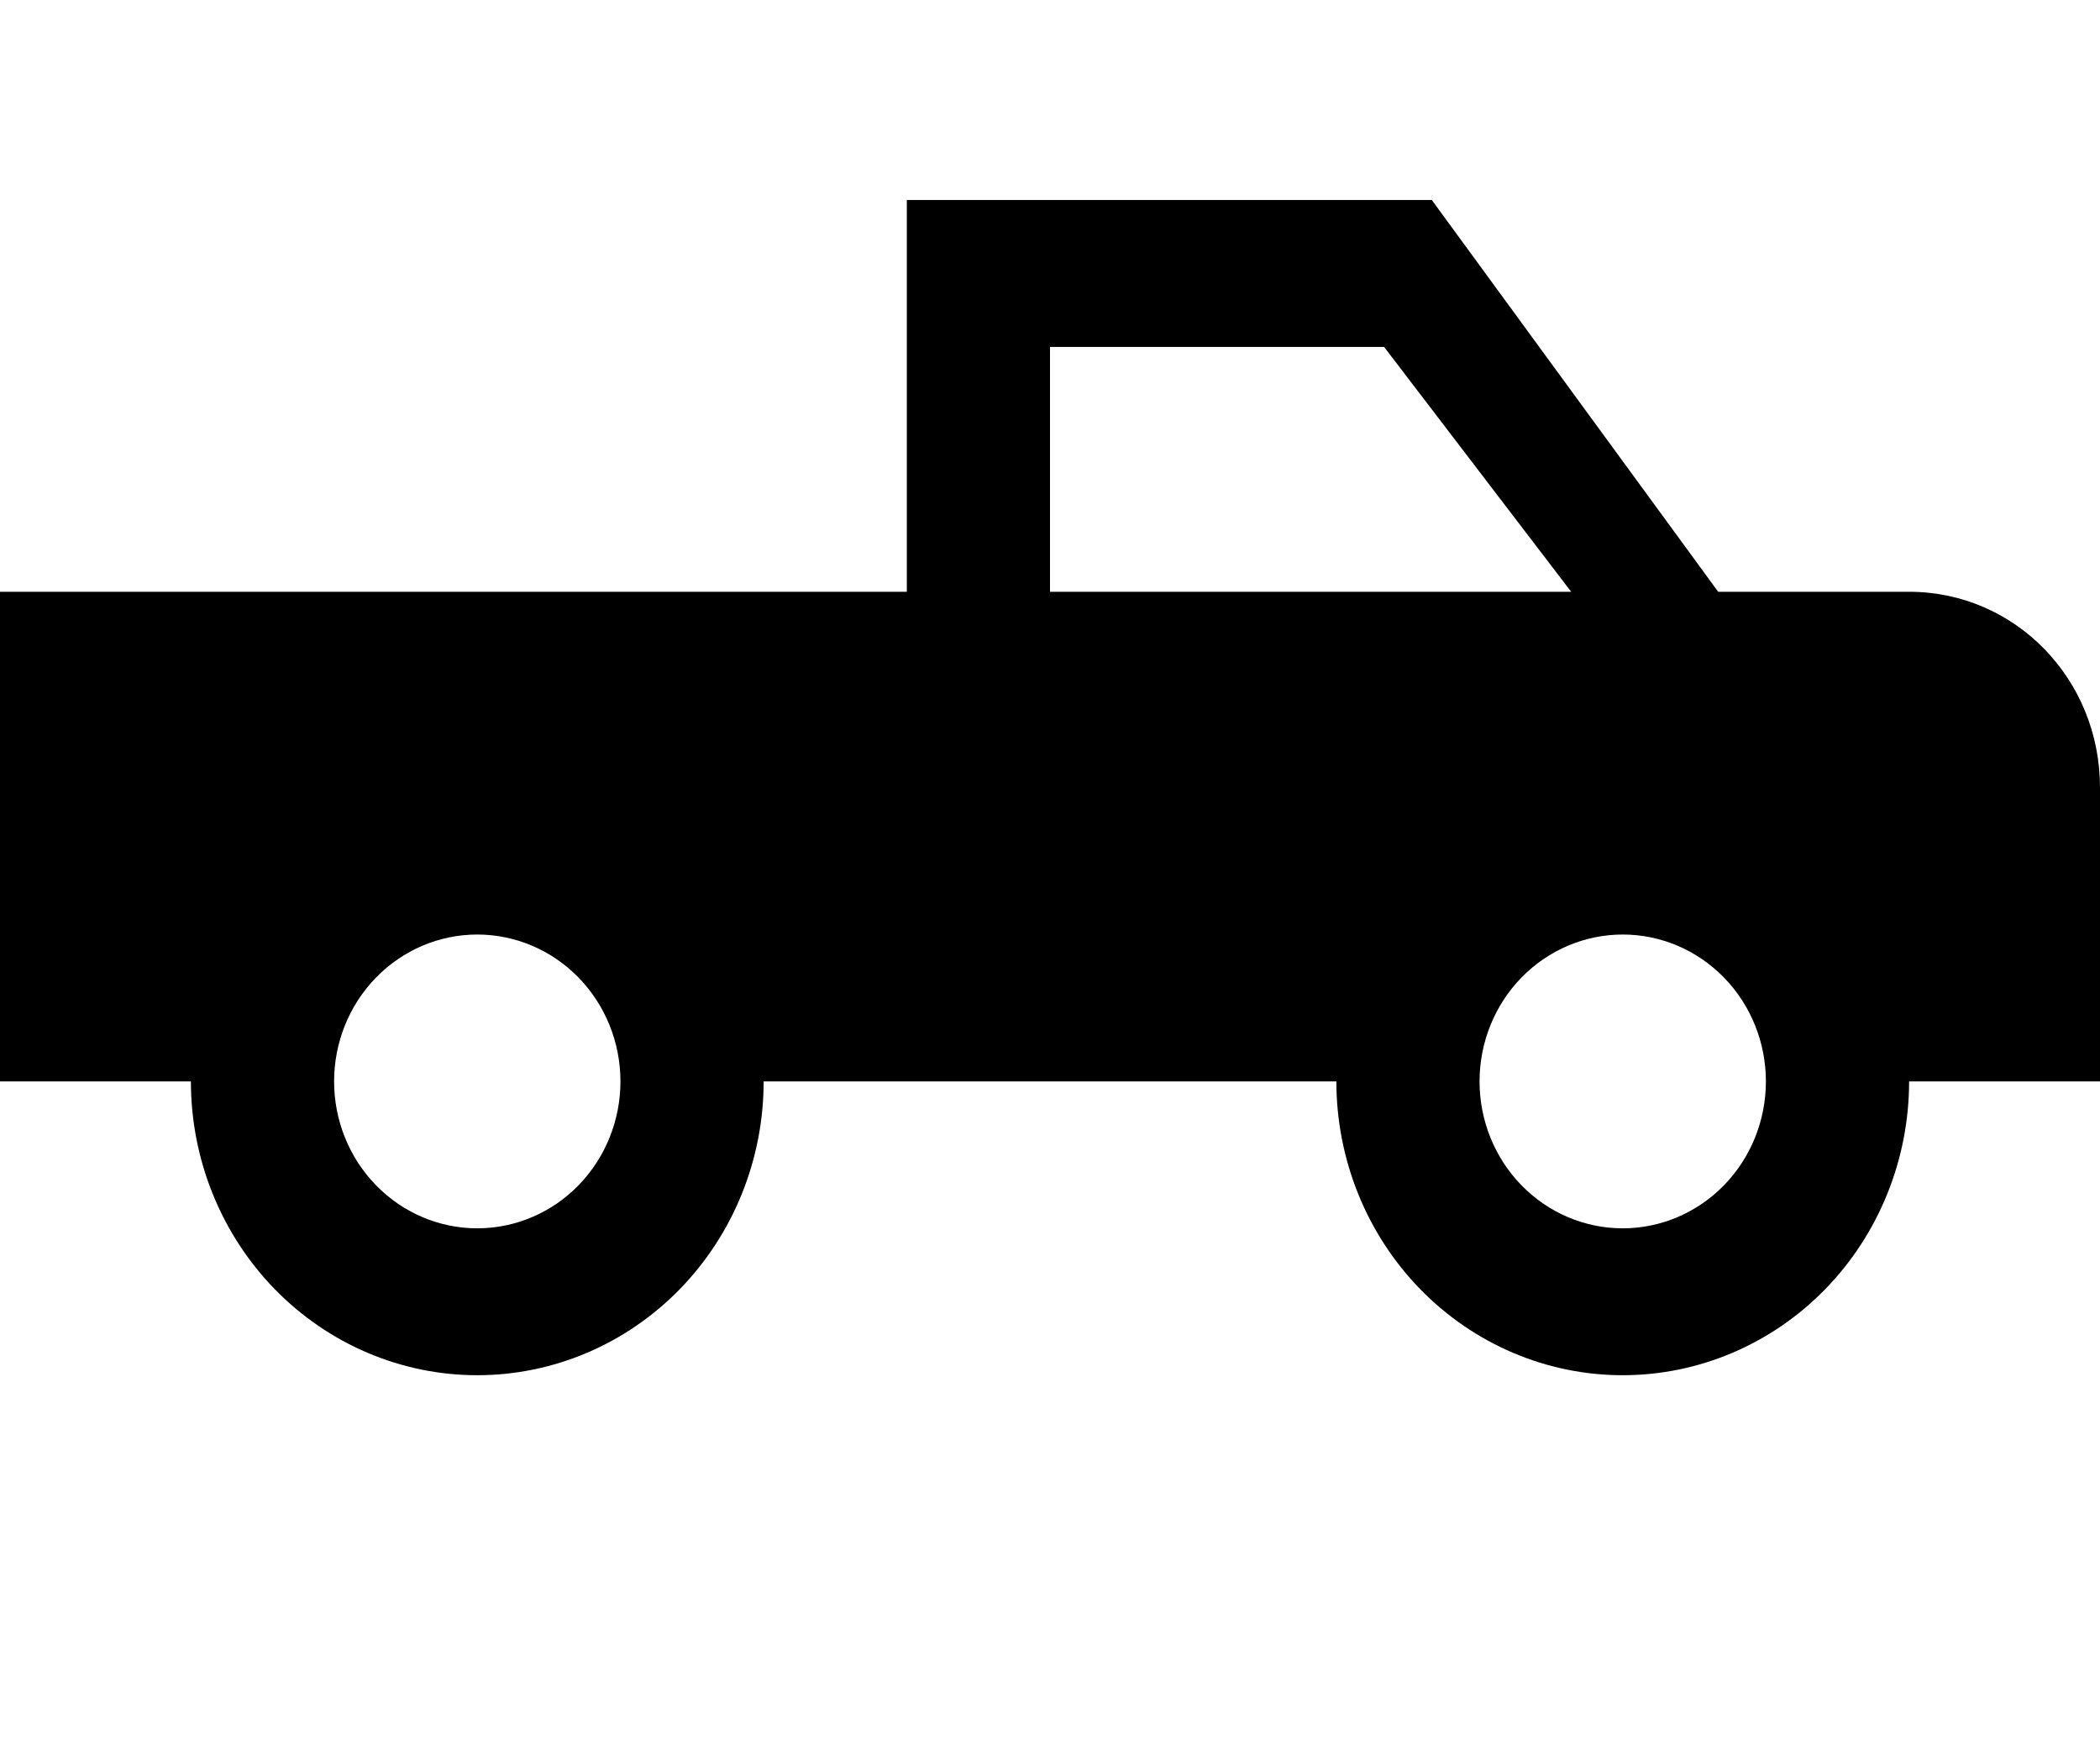 <svg width="84" height="70" viewBox="0 0 84 70" fill="none" xmlns="http://www.w3.org/2000/svg">
<path d="M57.273 8H36.273V23.667H0V43.25H7.636C7.636 46.366 8.843 49.355 10.991 51.559C13.139 53.762 16.053 55 19.091 55C22.129 55 25.042 53.762 27.191 51.559C29.339 49.355 30.546 46.366 30.546 43.25H53.455C53.455 46.366 54.661 49.355 56.809 51.559C58.958 53.762 61.871 55 64.909 55C67.947 55 70.861 53.762 73.009 51.559C75.157 49.355 76.364 46.366 76.364 43.25H84V31.5C84 27.152 80.602 23.667 76.364 23.667H68.727L57.273 8ZM42 13.875H55.364L62.847 23.667H42V13.875ZM19.091 37.375C20.61 37.375 22.067 37.994 23.141 39.096C24.215 40.197 24.818 41.692 24.818 43.25C24.818 44.808 24.215 46.303 23.141 47.404C22.067 48.506 20.61 49.125 19.091 49.125C17.572 49.125 16.115 48.506 15.041 47.404C13.967 46.303 13.364 44.808 13.364 43.25C13.364 41.692 13.967 40.197 15.041 39.096C16.115 37.994 17.572 37.375 19.091 37.375ZM64.909 37.375C66.428 37.375 67.885 37.994 68.959 39.096C70.033 40.197 70.636 41.692 70.636 43.25C70.636 44.808 70.033 46.303 68.959 47.404C67.885 48.506 66.428 49.125 64.909 49.125C63.39 49.125 61.933 48.506 60.859 47.404C59.785 46.303 59.182 44.808 59.182 43.25C59.182 41.692 59.785 40.197 60.859 39.096C61.933 37.994 63.39 37.375 64.909 37.375Z" fill="black"/>
</svg>
